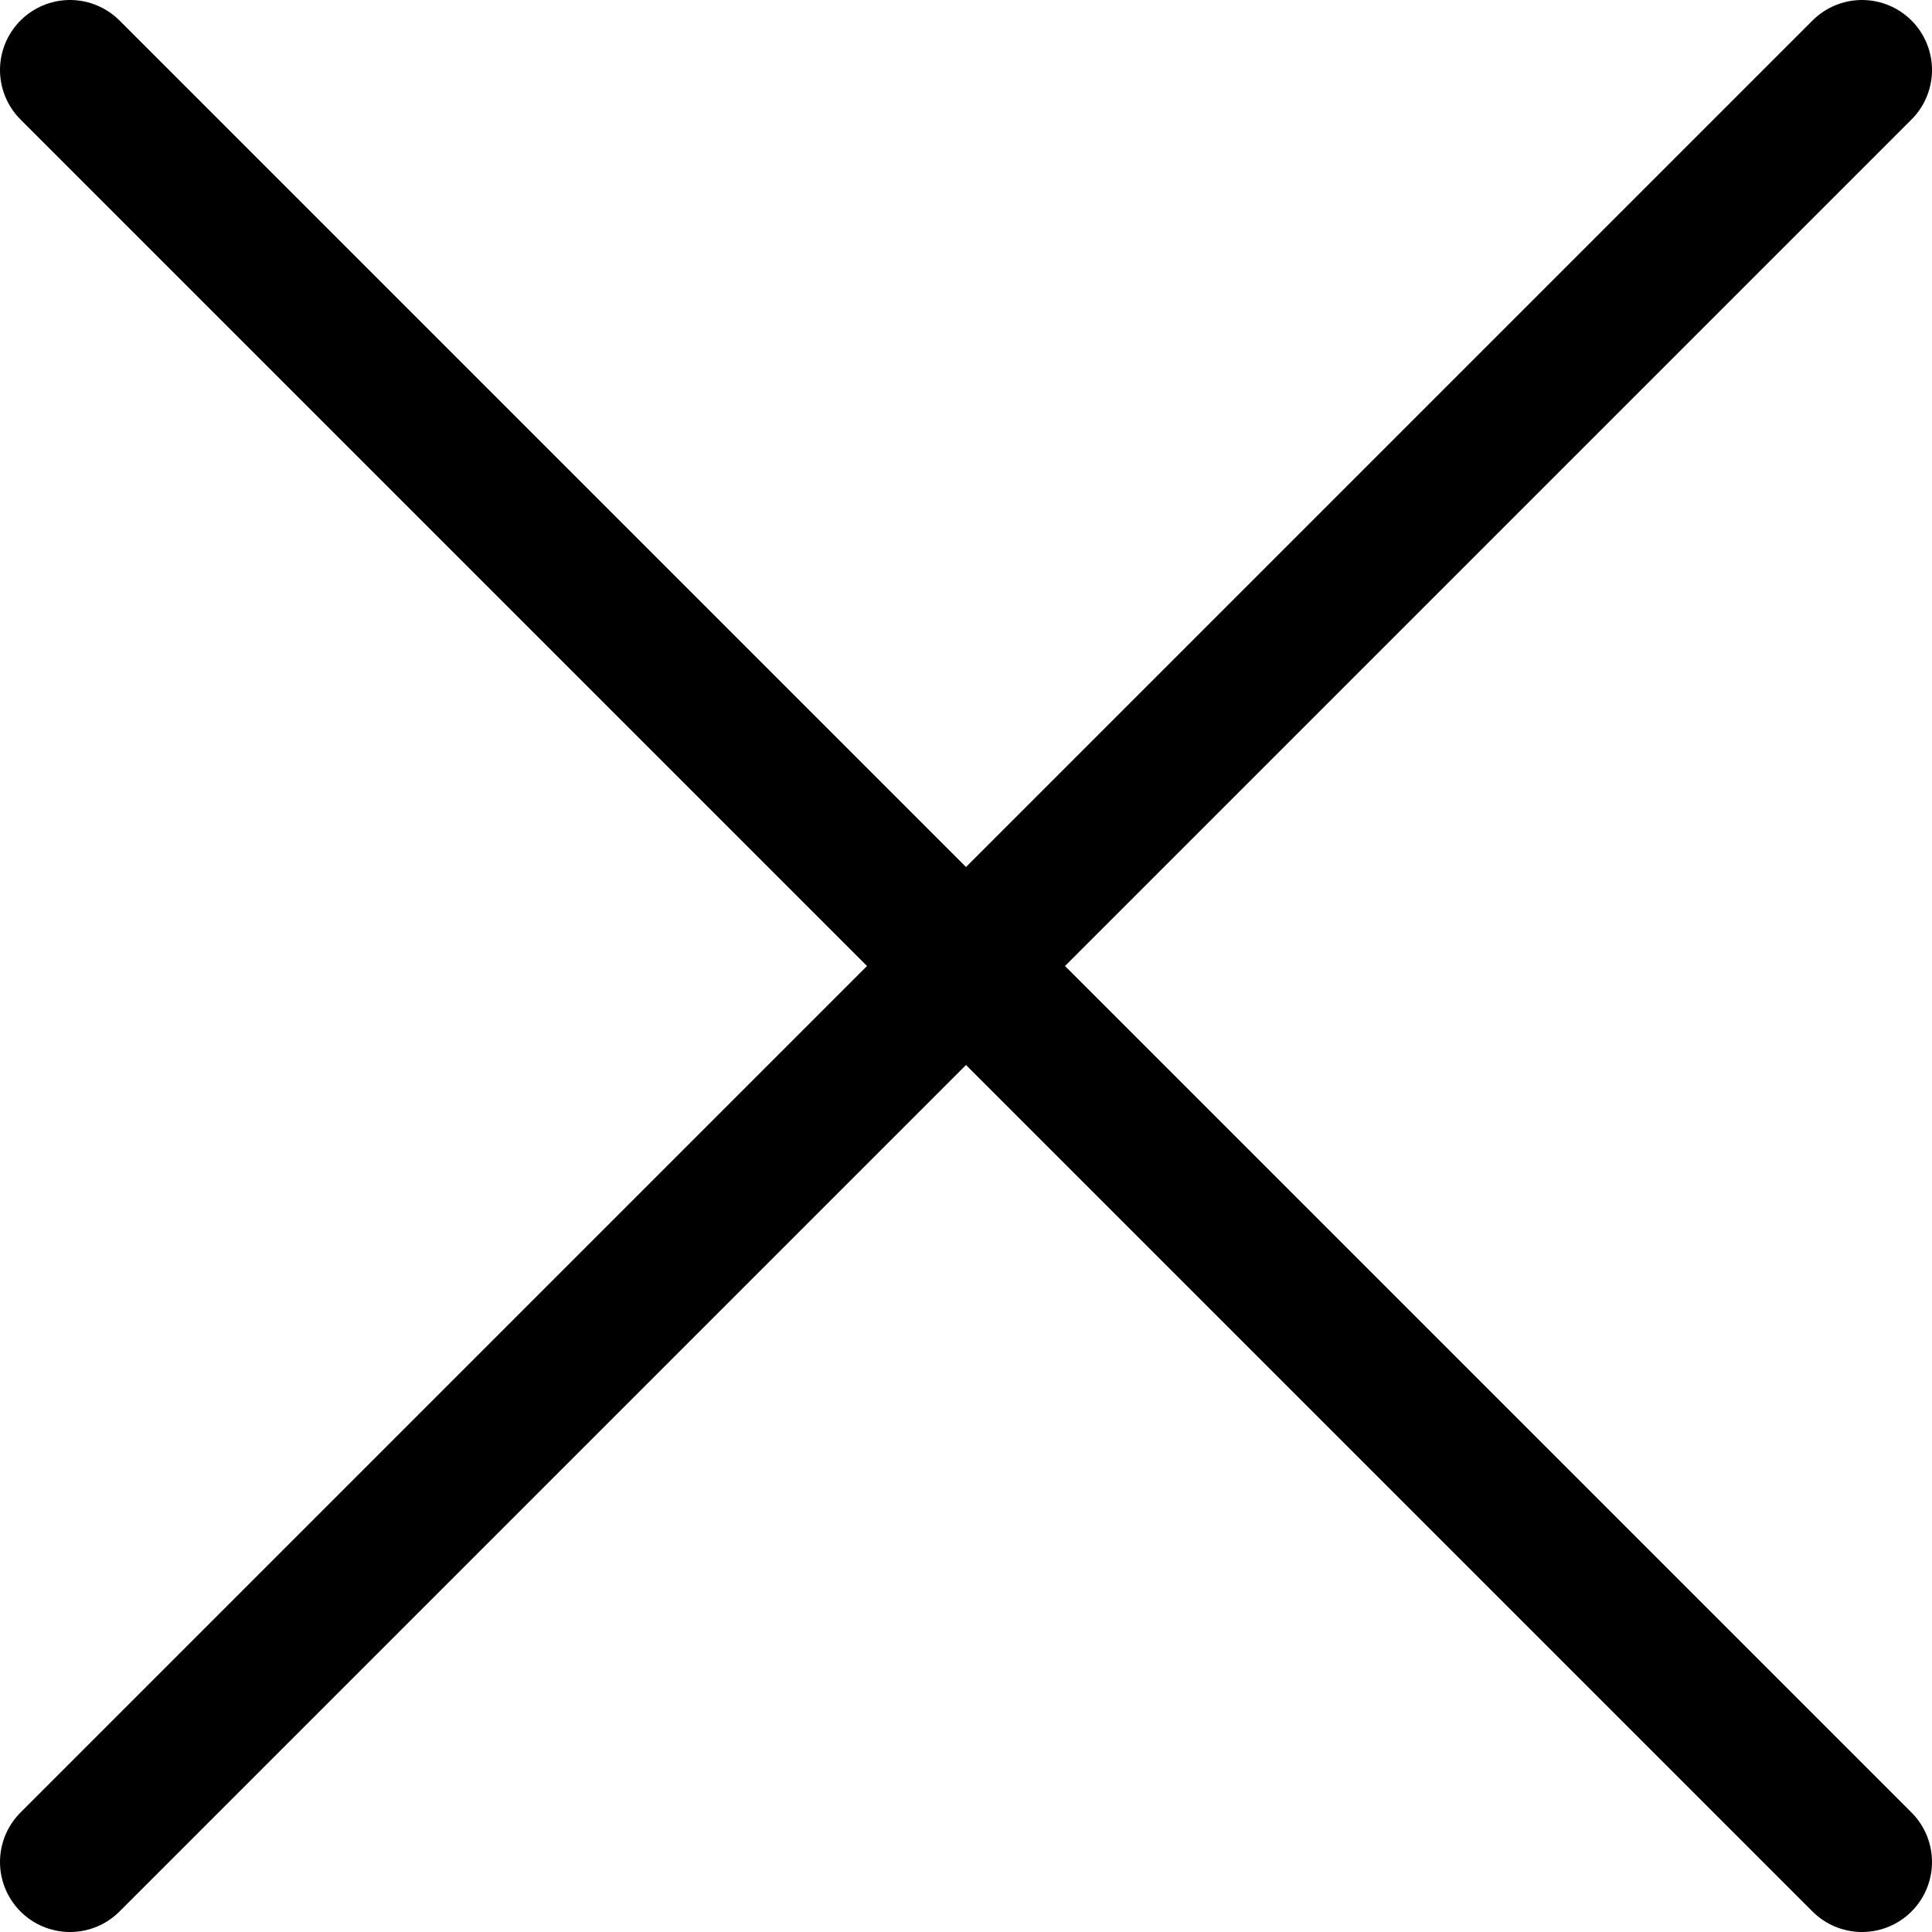 <?xml version="1.0" encoding="utf-8"?>
<!-- Generator: Adobe Illustrator 16.0.3, SVG Export Plug-In . SVG Version: 6.00 Build 0)  -->
<!DOCTYPE svg PUBLIC "-//W3C//DTD SVG 1.1//EN" "http://www.w3.org/Graphics/SVG/1.1/DTD/svg11.dtd">
<svg version="1.1" id="Capa_1" xmlns="http://www.w3.org/2000/svg" xmlns:xlink="http://www.w3.org/1999/xlink" x="0px" y="0px"
	 width="34.5px" height="34.5px" viewBox="14.75 14.75 34.5 34.5" enable-background="new 14.75 14.75 34.5 34.5"
	 xml:space="preserve">
<path fill="none" stroke="#000000" stroke-width="2.5" stroke-linecap="round" stroke-linejoin="round" d="M48,16L16,48"/>
<path fill="none" stroke="#000000" stroke-width="2.5" stroke-linecap="round" stroke-linejoin="round" d="M16,16l32,32"/>
</svg>
